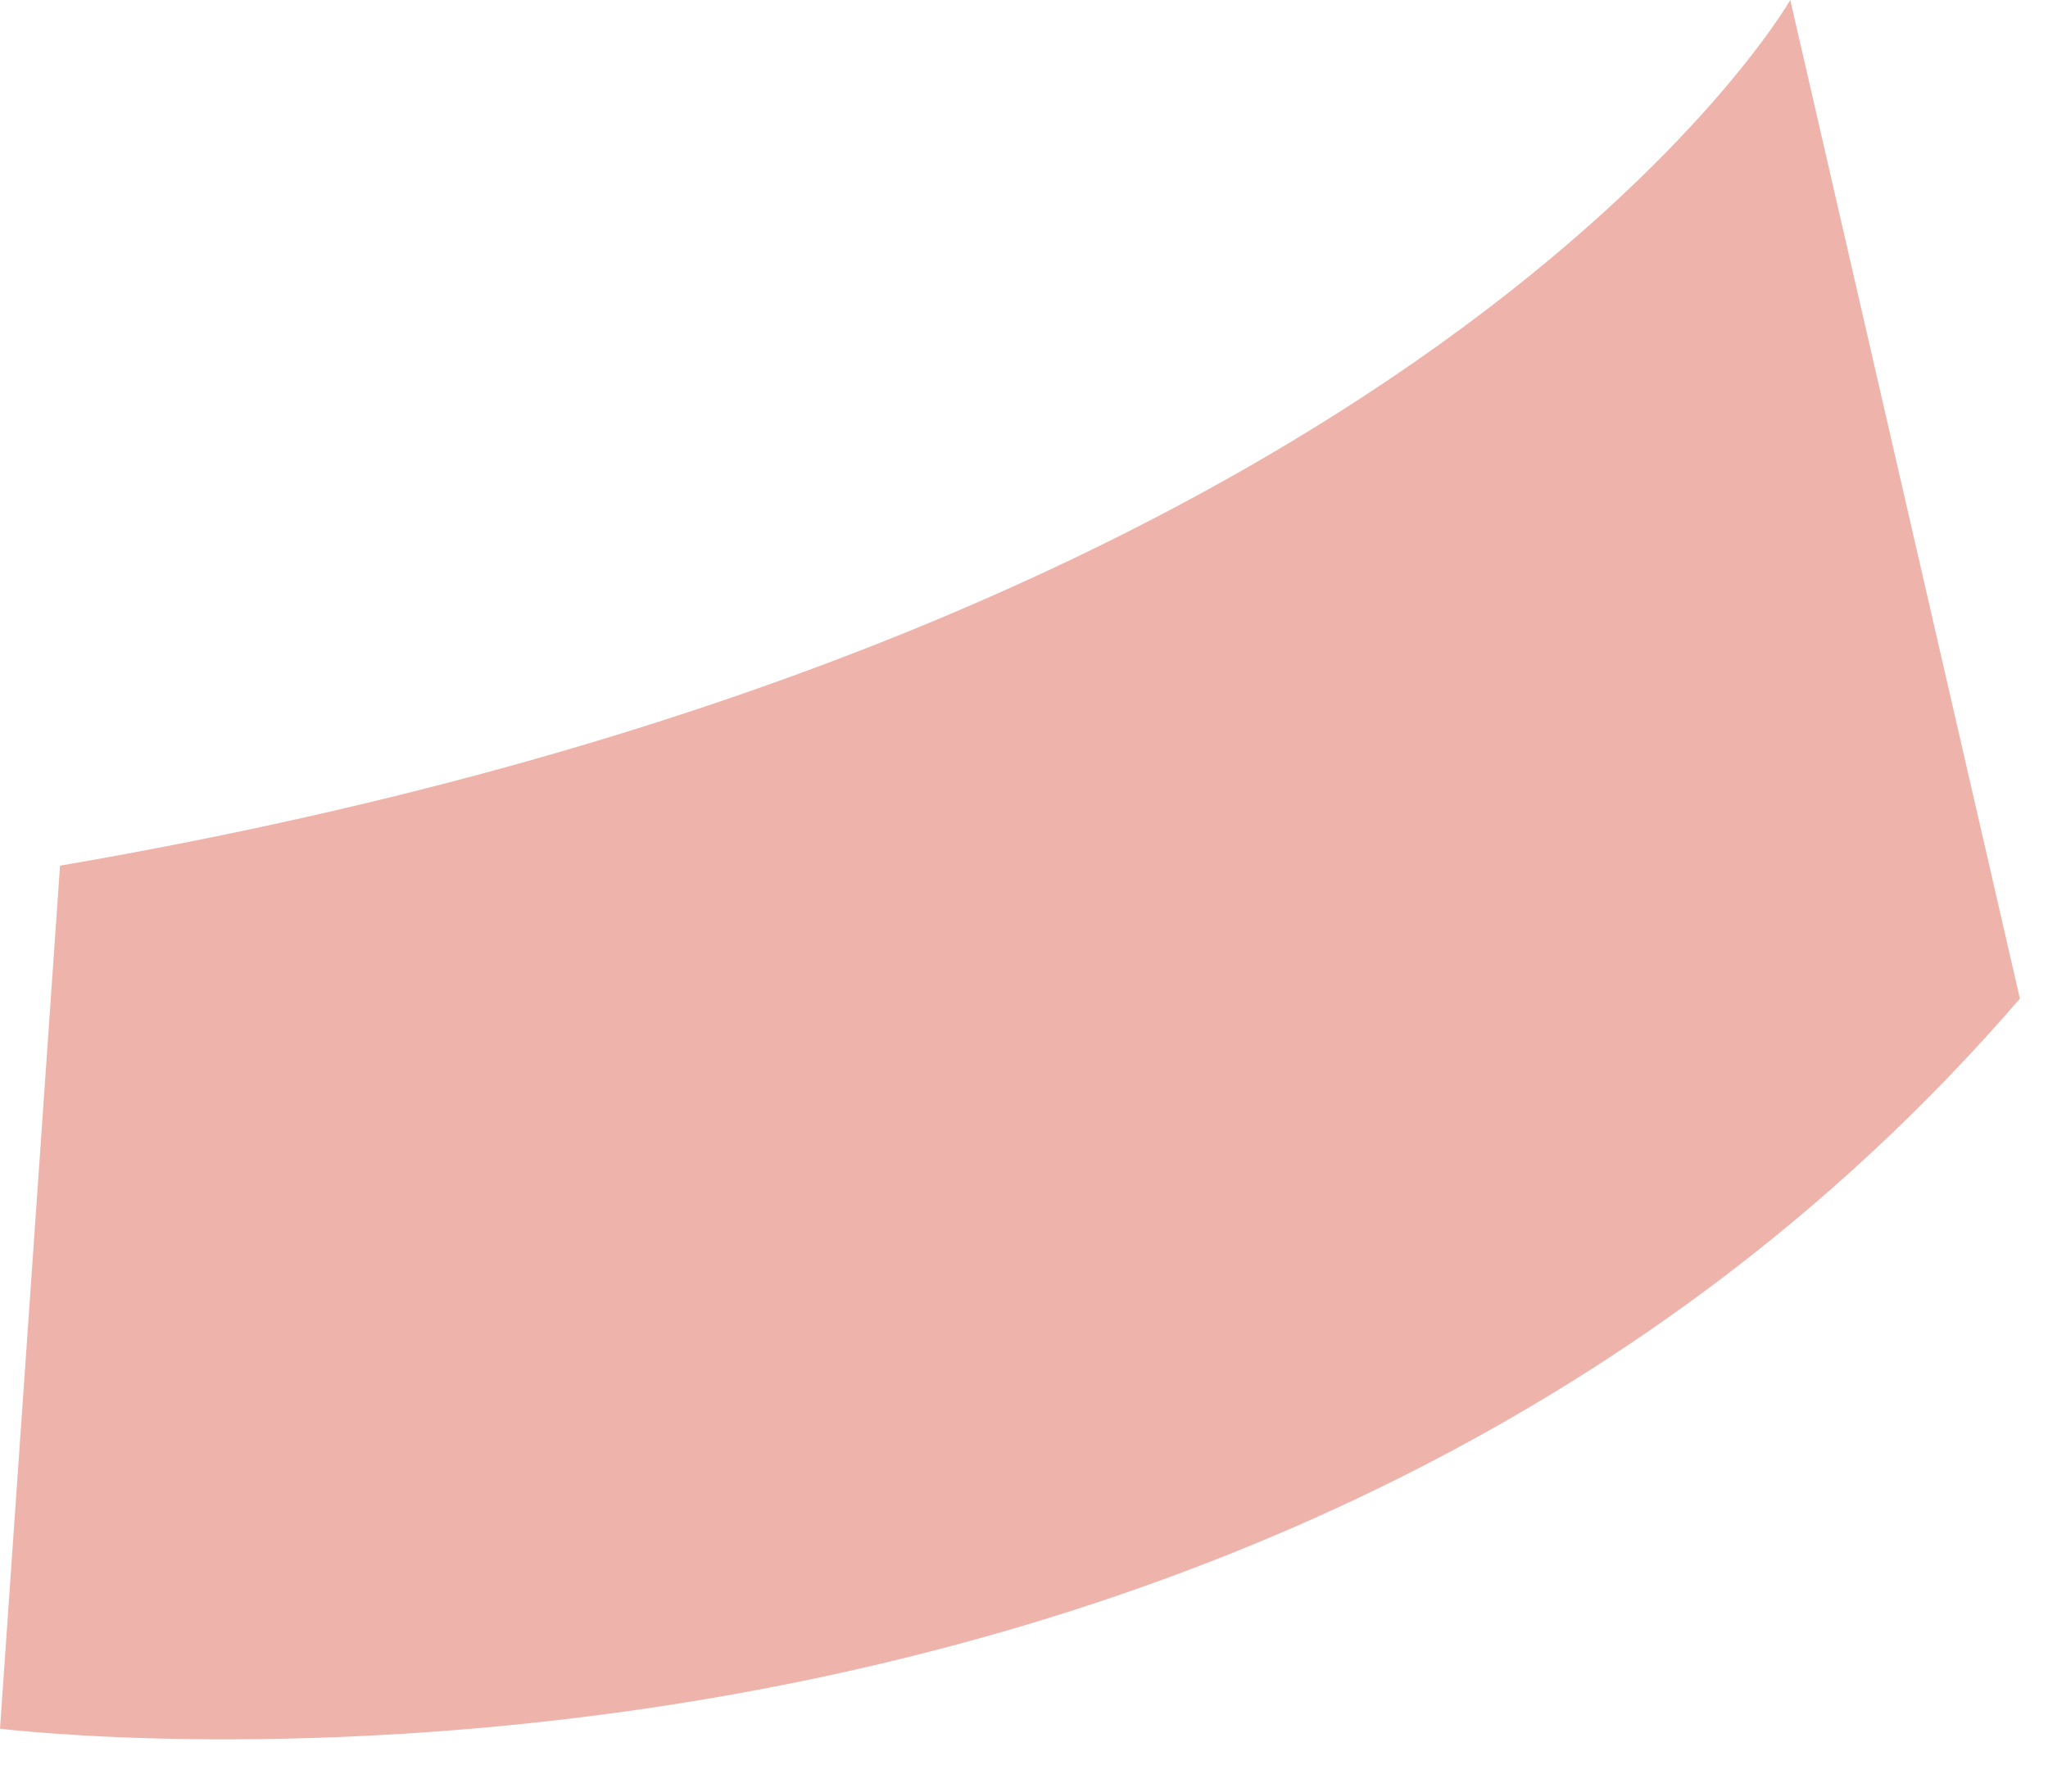 <?xml version="1.0" encoding="UTF-8"?> <svg xmlns="http://www.w3.org/2000/svg" width="32" height="28" viewBox="0 0 32 28" fill="none"><path opacity="0.5" d="M0 27.017C0 27.017 19.614 29.462 31.561 15.607L27.973 0C27.973 0 22.346 9.861 0.938 13.529L0 27.017Z" fill="#DE6B59"></path></svg> 
